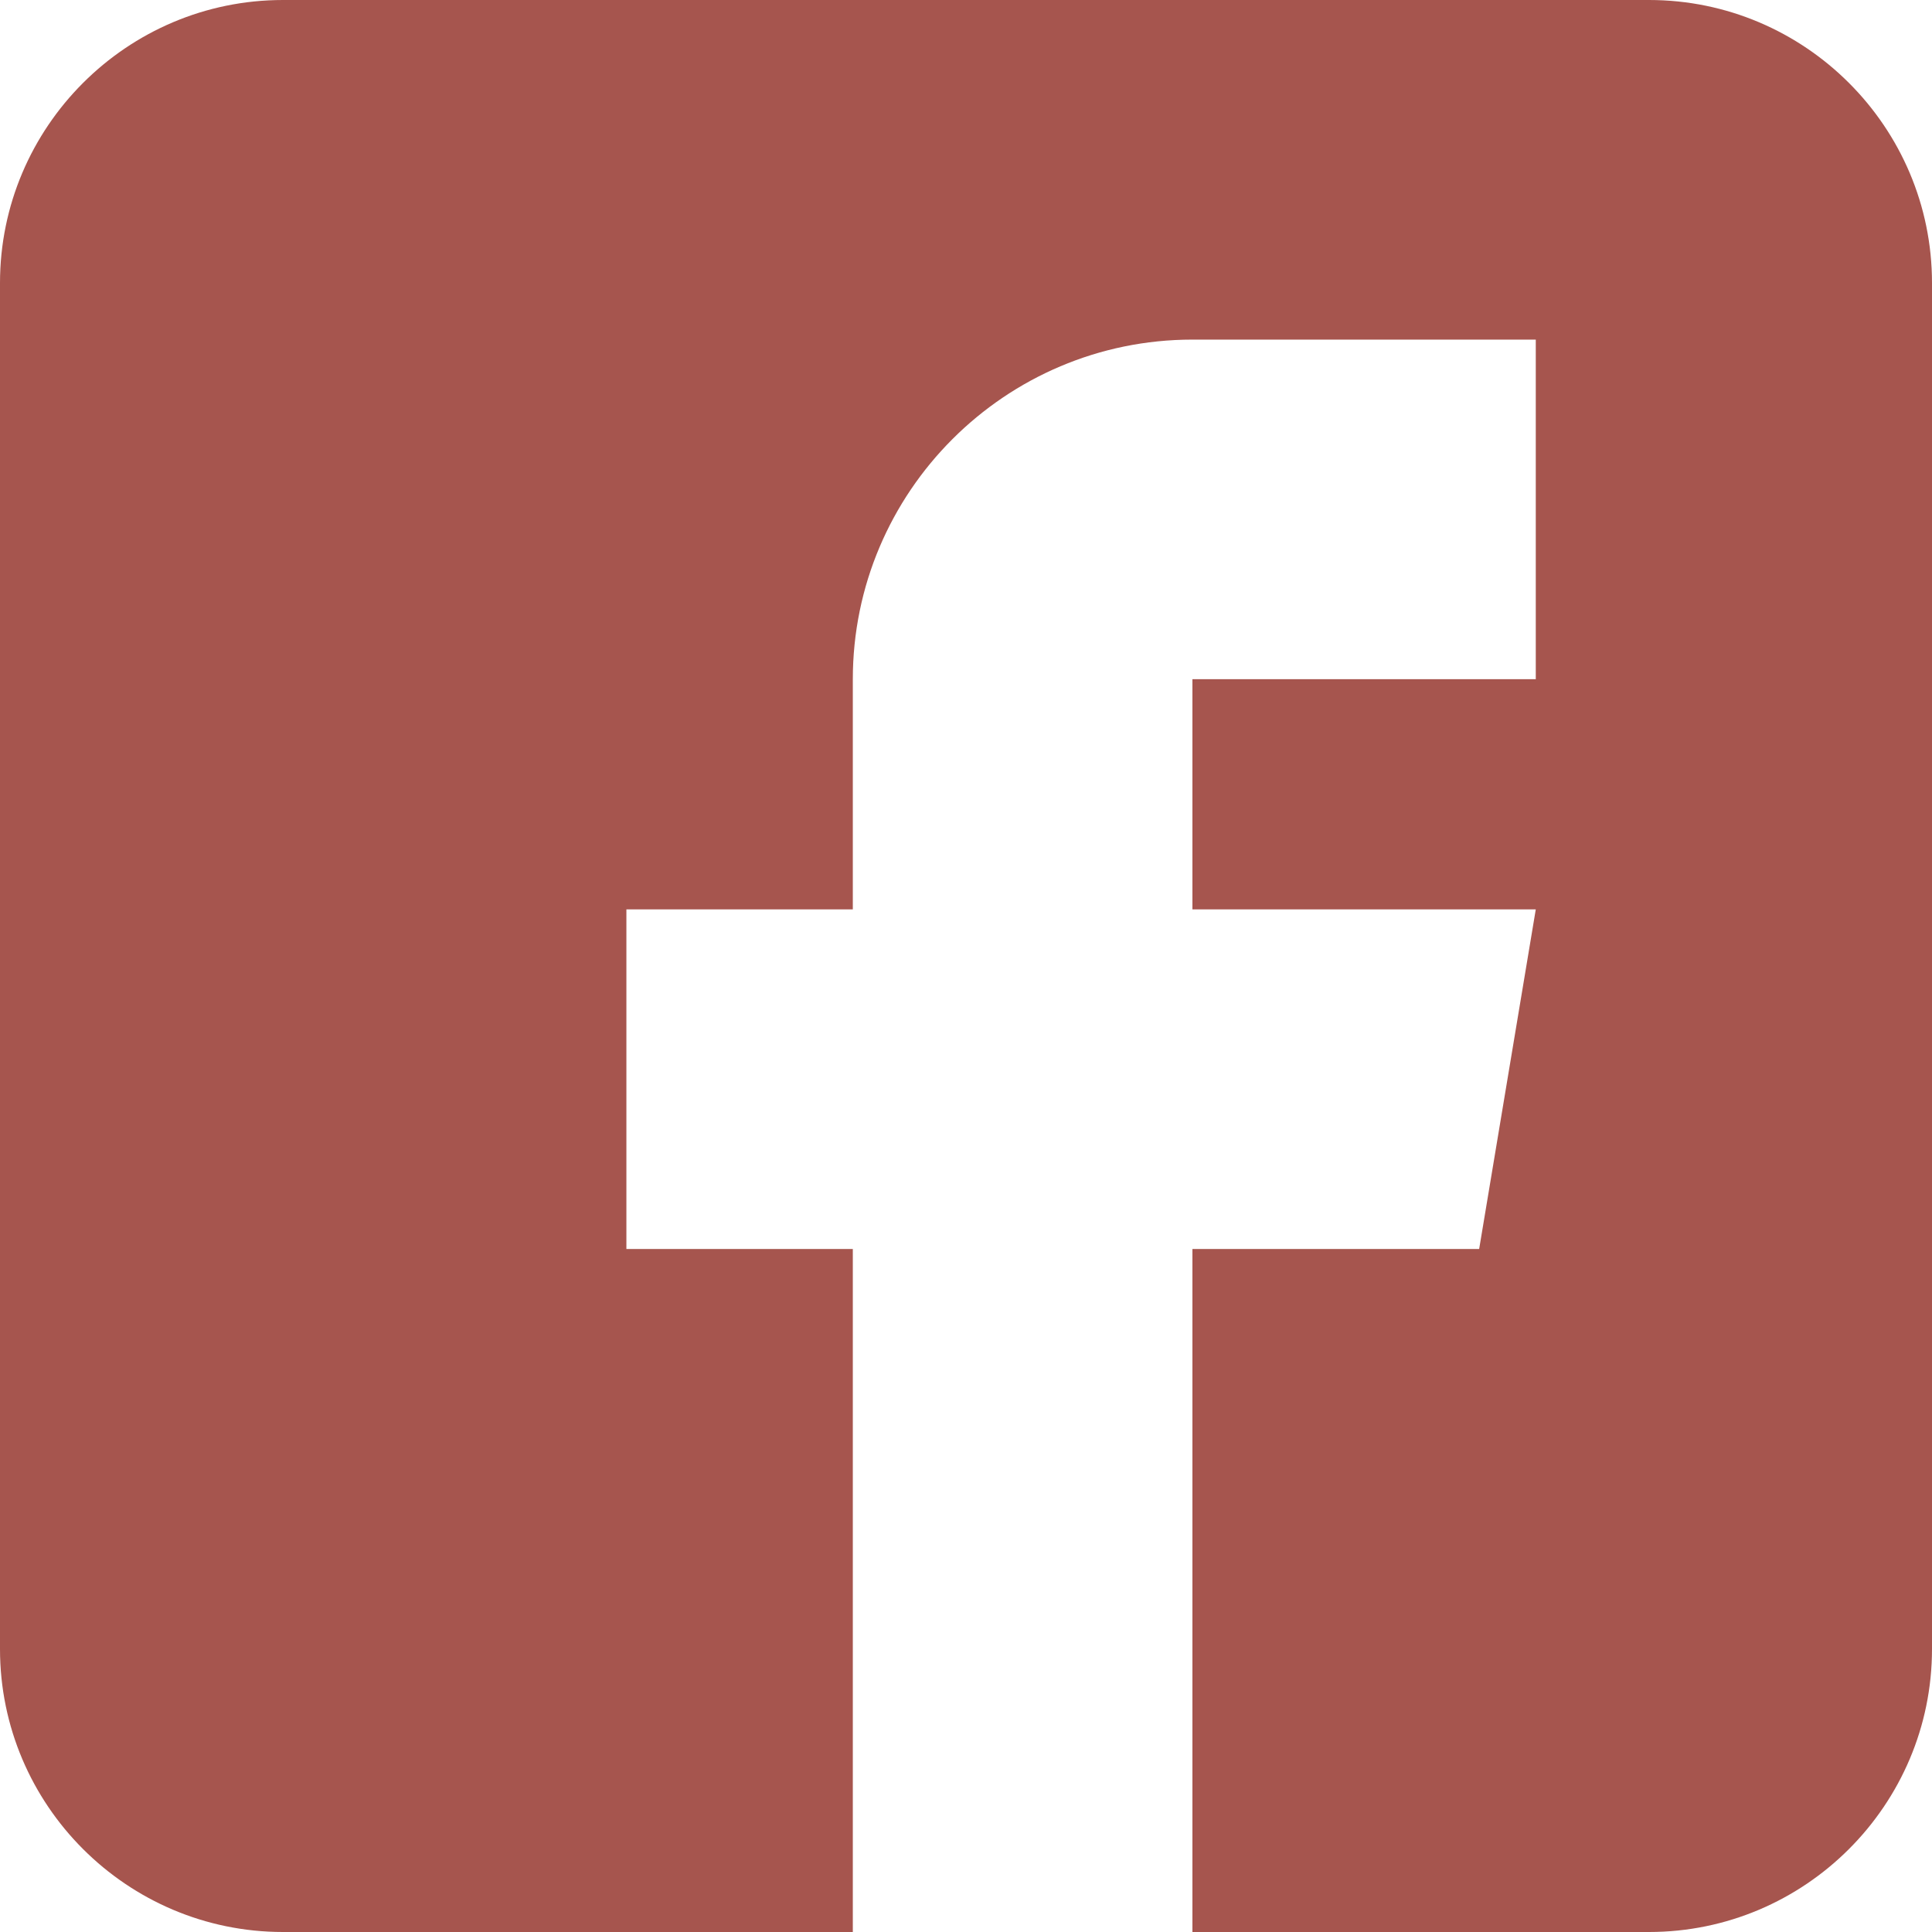 <?xml version="1.0" encoding="UTF-8"?> <svg xmlns="http://www.w3.org/2000/svg" width="36" height="36" viewBox="0 0 36 36" fill="none"><path d="M30.727 0H5.273C2.366 0 0 2.366 0 5.273V30.727C0 33.634 2.366 36 5.273 36H15.891V23.273H11.672V16.945H15.891V12.656C15.891 9.167 18.729 6.328 22.219 6.328H28.617V12.656H22.219V16.945H28.617L27.562 23.273H22.219V36H30.727C33.634 36 36 33.634 36 30.727V5.273C36 2.366 33.634 0 30.727 0Z" fill="#A6554E"></path></svg> 